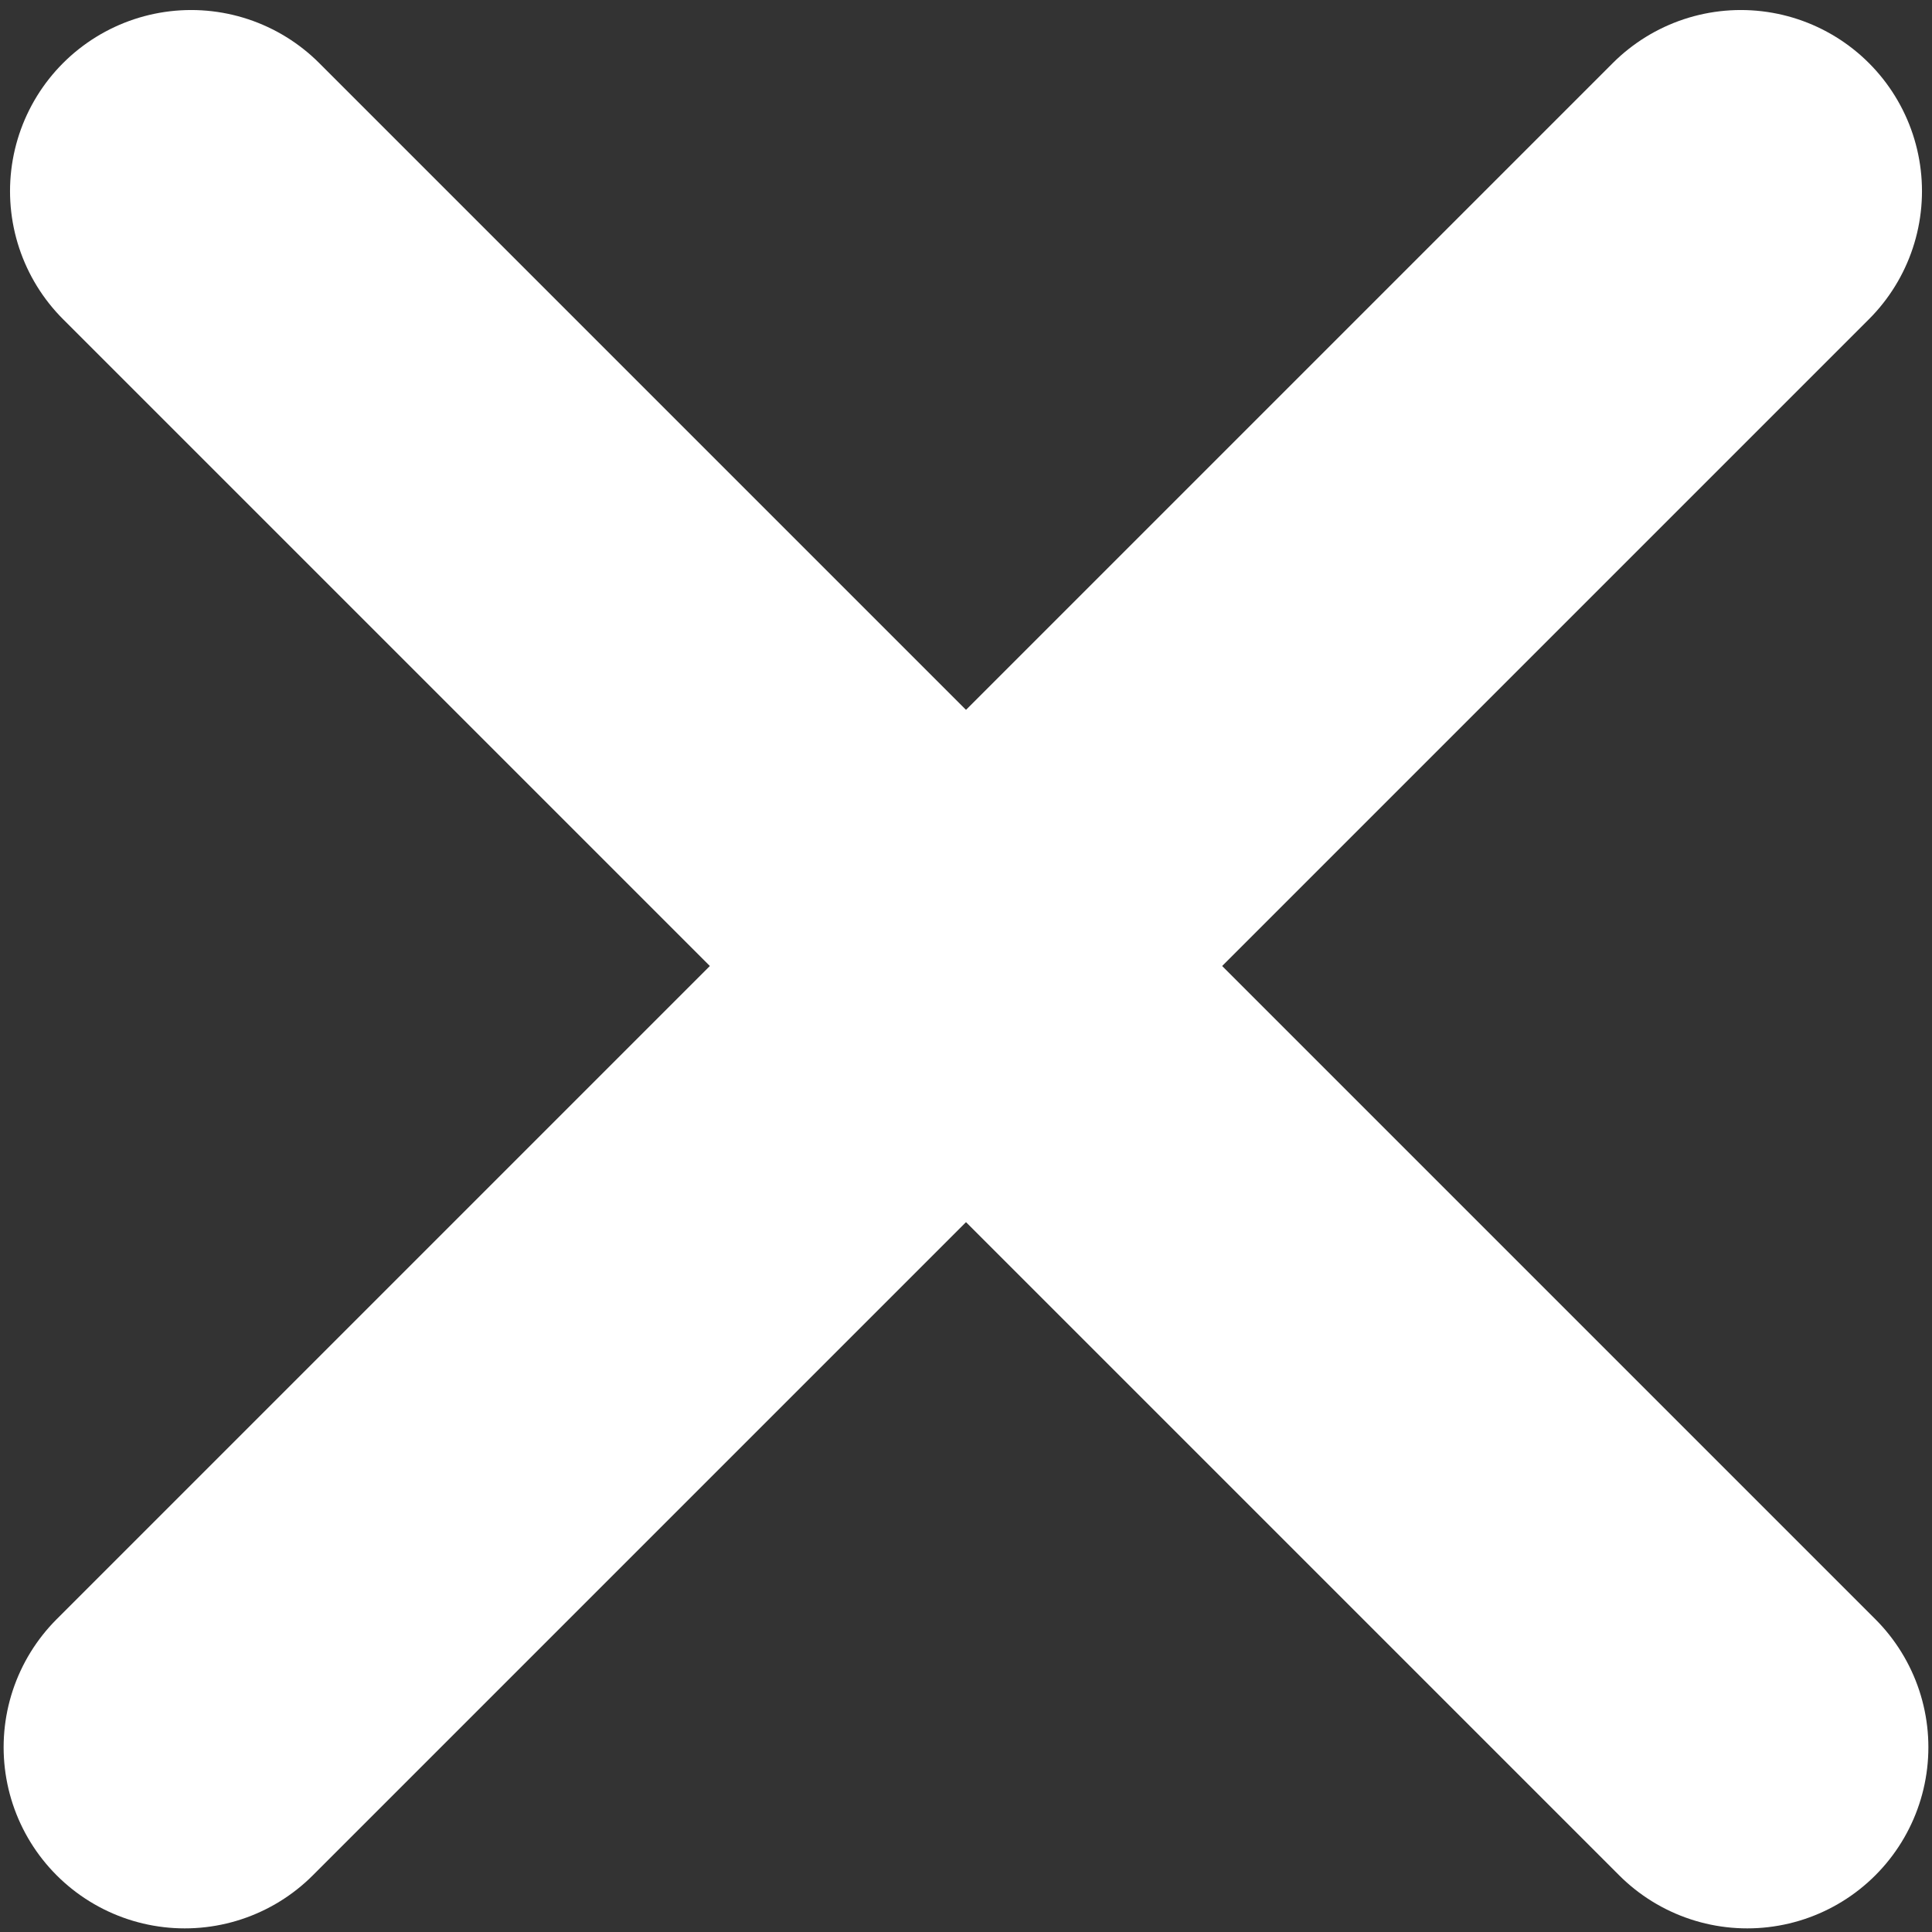 <svg xmlns="http://www.w3.org/2000/svg" width="16" height="16" viewBox="0 0 16 16">
  <rect x="0" y="0" width="16" height="16" fill="#333333" stroke="none"/>
  <g fill="none" fill-rule="evenodd" stroke="#FFF" stroke-linecap="round" stroke-width="3" transform="translate(1 1)">
    <path d="M0.583,0.583 L13.47,13.47"/>
    <path stroke-linejoin="round" d="M13.417,0.583 L0.53,13.47 L13.417,0.583 Z"/>
  </g>
</svg>

